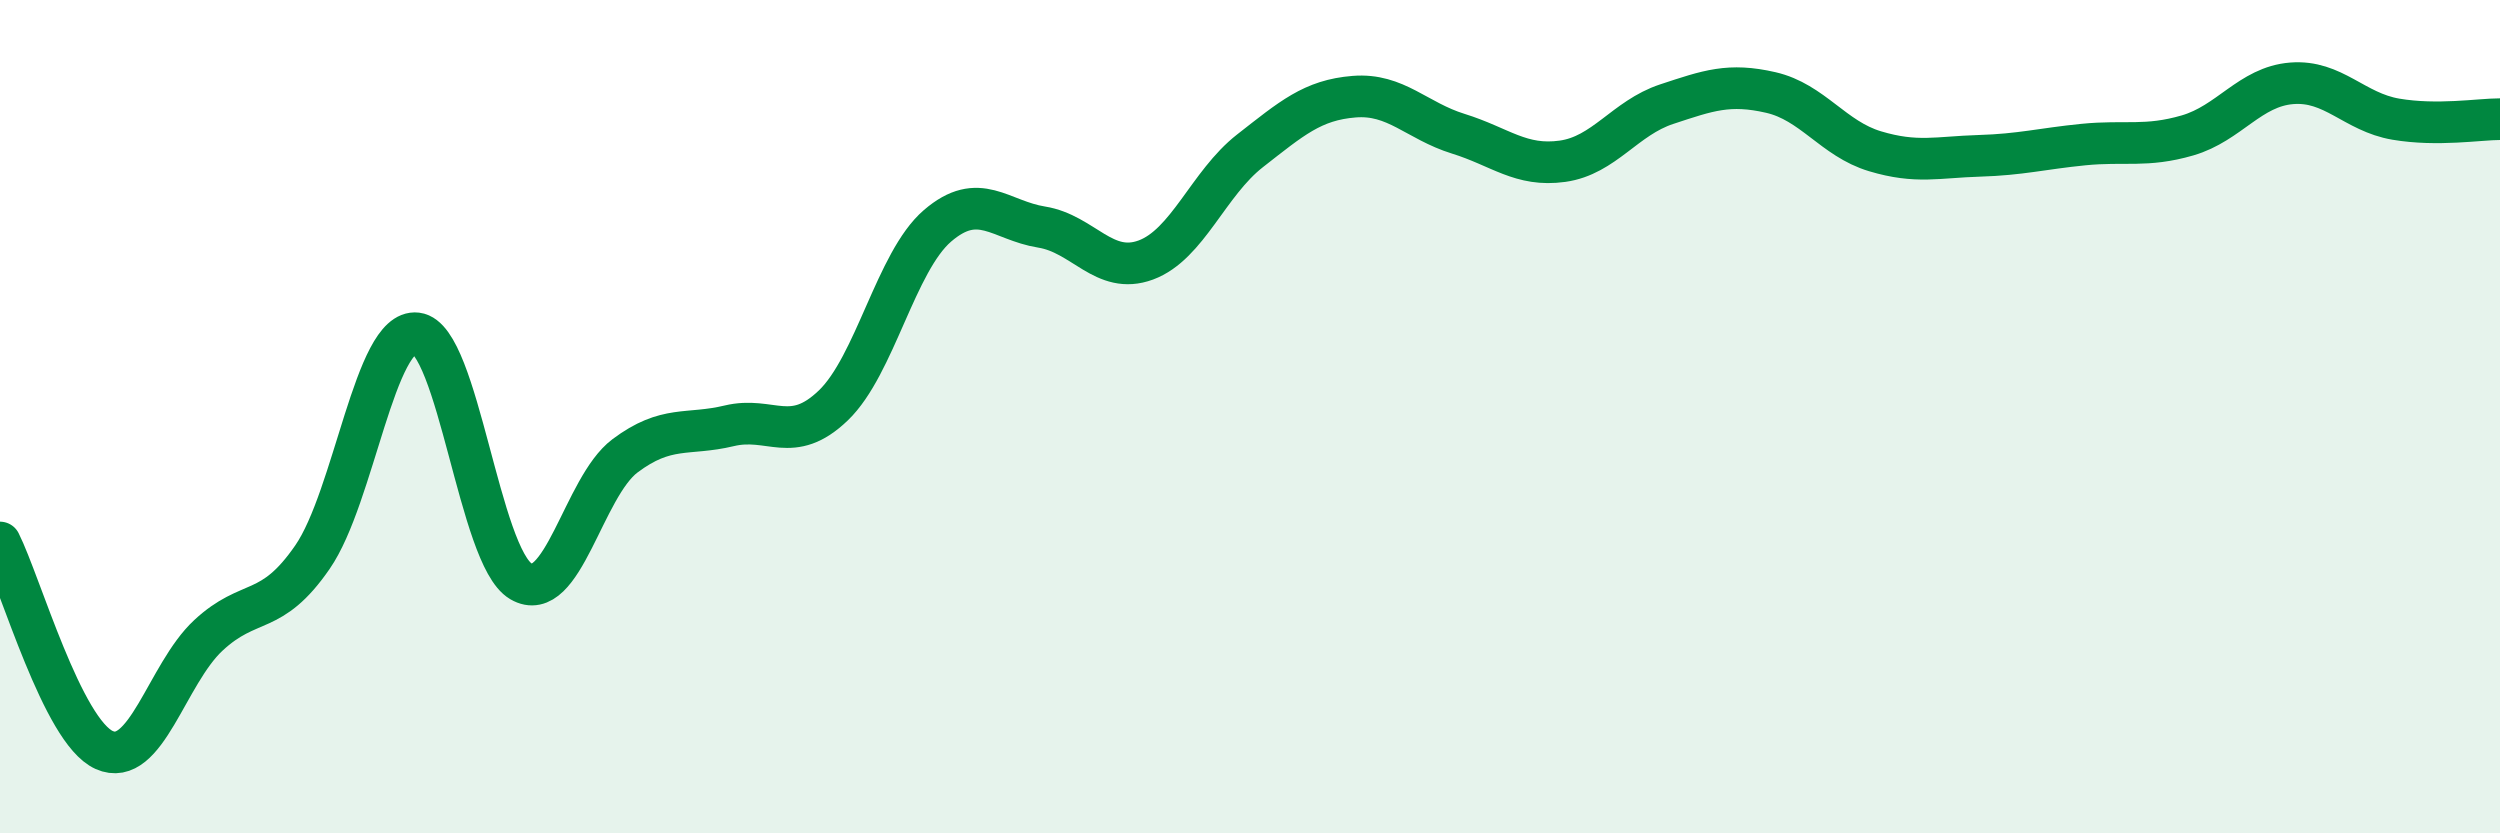 
    <svg width="60" height="20" viewBox="0 0 60 20" xmlns="http://www.w3.org/2000/svg">
      <path
        d="M 0,13.02 C 0.5,14.02 1.5,17.55 2.5,18 C 3.5,18.45 4,16.18 5,15.25 C 6,14.32 6.5,14.82 7.5,13.37 C 8.5,11.92 9,7.88 10,8 C 11,8.12 11.5,13.36 12.5,13.95 C 13.5,14.54 14,11.69 15,10.94 C 16,10.19 16.5,10.46 17.5,10.22 C 18.5,9.98 19,10.69 20,9.73 C 21,8.77 21.5,6.28 22.5,5.42 C 23.5,4.56 24,5.29 25,5.45 C 26,5.61 26.5,6.61 27.5,6.24 C 28.5,5.87 29,4.4 30,3.62 C 31,2.84 31.5,2.4 32.5,2.32 C 33.5,2.24 34,2.9 35,3.21 C 36,3.52 36.5,4.01 37.5,3.87 C 38.5,3.73 39,2.83 40,2.5 C 41,2.17 41.5,1.99 42.5,2.22 C 43.5,2.45 44,3.33 45,3.63 C 46,3.93 46.5,3.77 47.5,3.74 C 48.5,3.71 49,3.57 50,3.47 C 51,3.37 51.5,3.54 52.5,3.25 C 53.5,2.96 54,2.08 55,2 C 56,1.92 56.5,2.69 57.5,2.86 C 58.5,3.03 59.5,2.86 60,2.86L60 20L0 20Z"
        fill="#008740"
        opacity="0.1"
        stroke-linecap="round"
        stroke-linejoin="round"
      />
      <path
        d="M 0,13.02 C 0.5,14.02 1.5,17.55 2.5,18 C 3.5,18.45 4,16.18 5,15.25 C 6,14.32 6.5,14.82 7.5,13.37 C 8.5,11.92 9,7.88 10,8 C 11,8.12 11.5,13.36 12.5,13.95 C 13.5,14.54 14,11.69 15,10.94 C 16,10.19 16.5,10.46 17.5,10.22 C 18.5,9.98 19,10.69 20,9.73 C 21,8.77 21.5,6.28 22.5,5.42 C 23.5,4.56 24,5.29 25,5.45 C 26,5.61 26.5,6.61 27.5,6.24 C 28.5,5.87 29,4.4 30,3.62 C 31,2.84 31.5,2.4 32.5,2.32 C 33.5,2.24 34,2.9 35,3.21 C 36,3.52 36.5,4.01 37.5,3.87 C 38.5,3.73 39,2.83 40,2.5 C 41,2.17 41.5,1.99 42.5,2.22 C 43.5,2.45 44,3.33 45,3.63 C 46,3.93 46.5,3.77 47.5,3.74 C 48.5,3.71 49,3.57 50,3.47 C 51,3.37 51.5,3.54 52.5,3.25 C 53.5,2.96 54,2.08 55,2 C 56,1.92 56.5,2.69 57.5,2.86 C 58.5,3.03 59.5,2.86 60,2.86"
        stroke="#008740"
        stroke-width="1"
        fill="none"
        stroke-linecap="round"
        stroke-linejoin="round"
      />
    </svg>
  